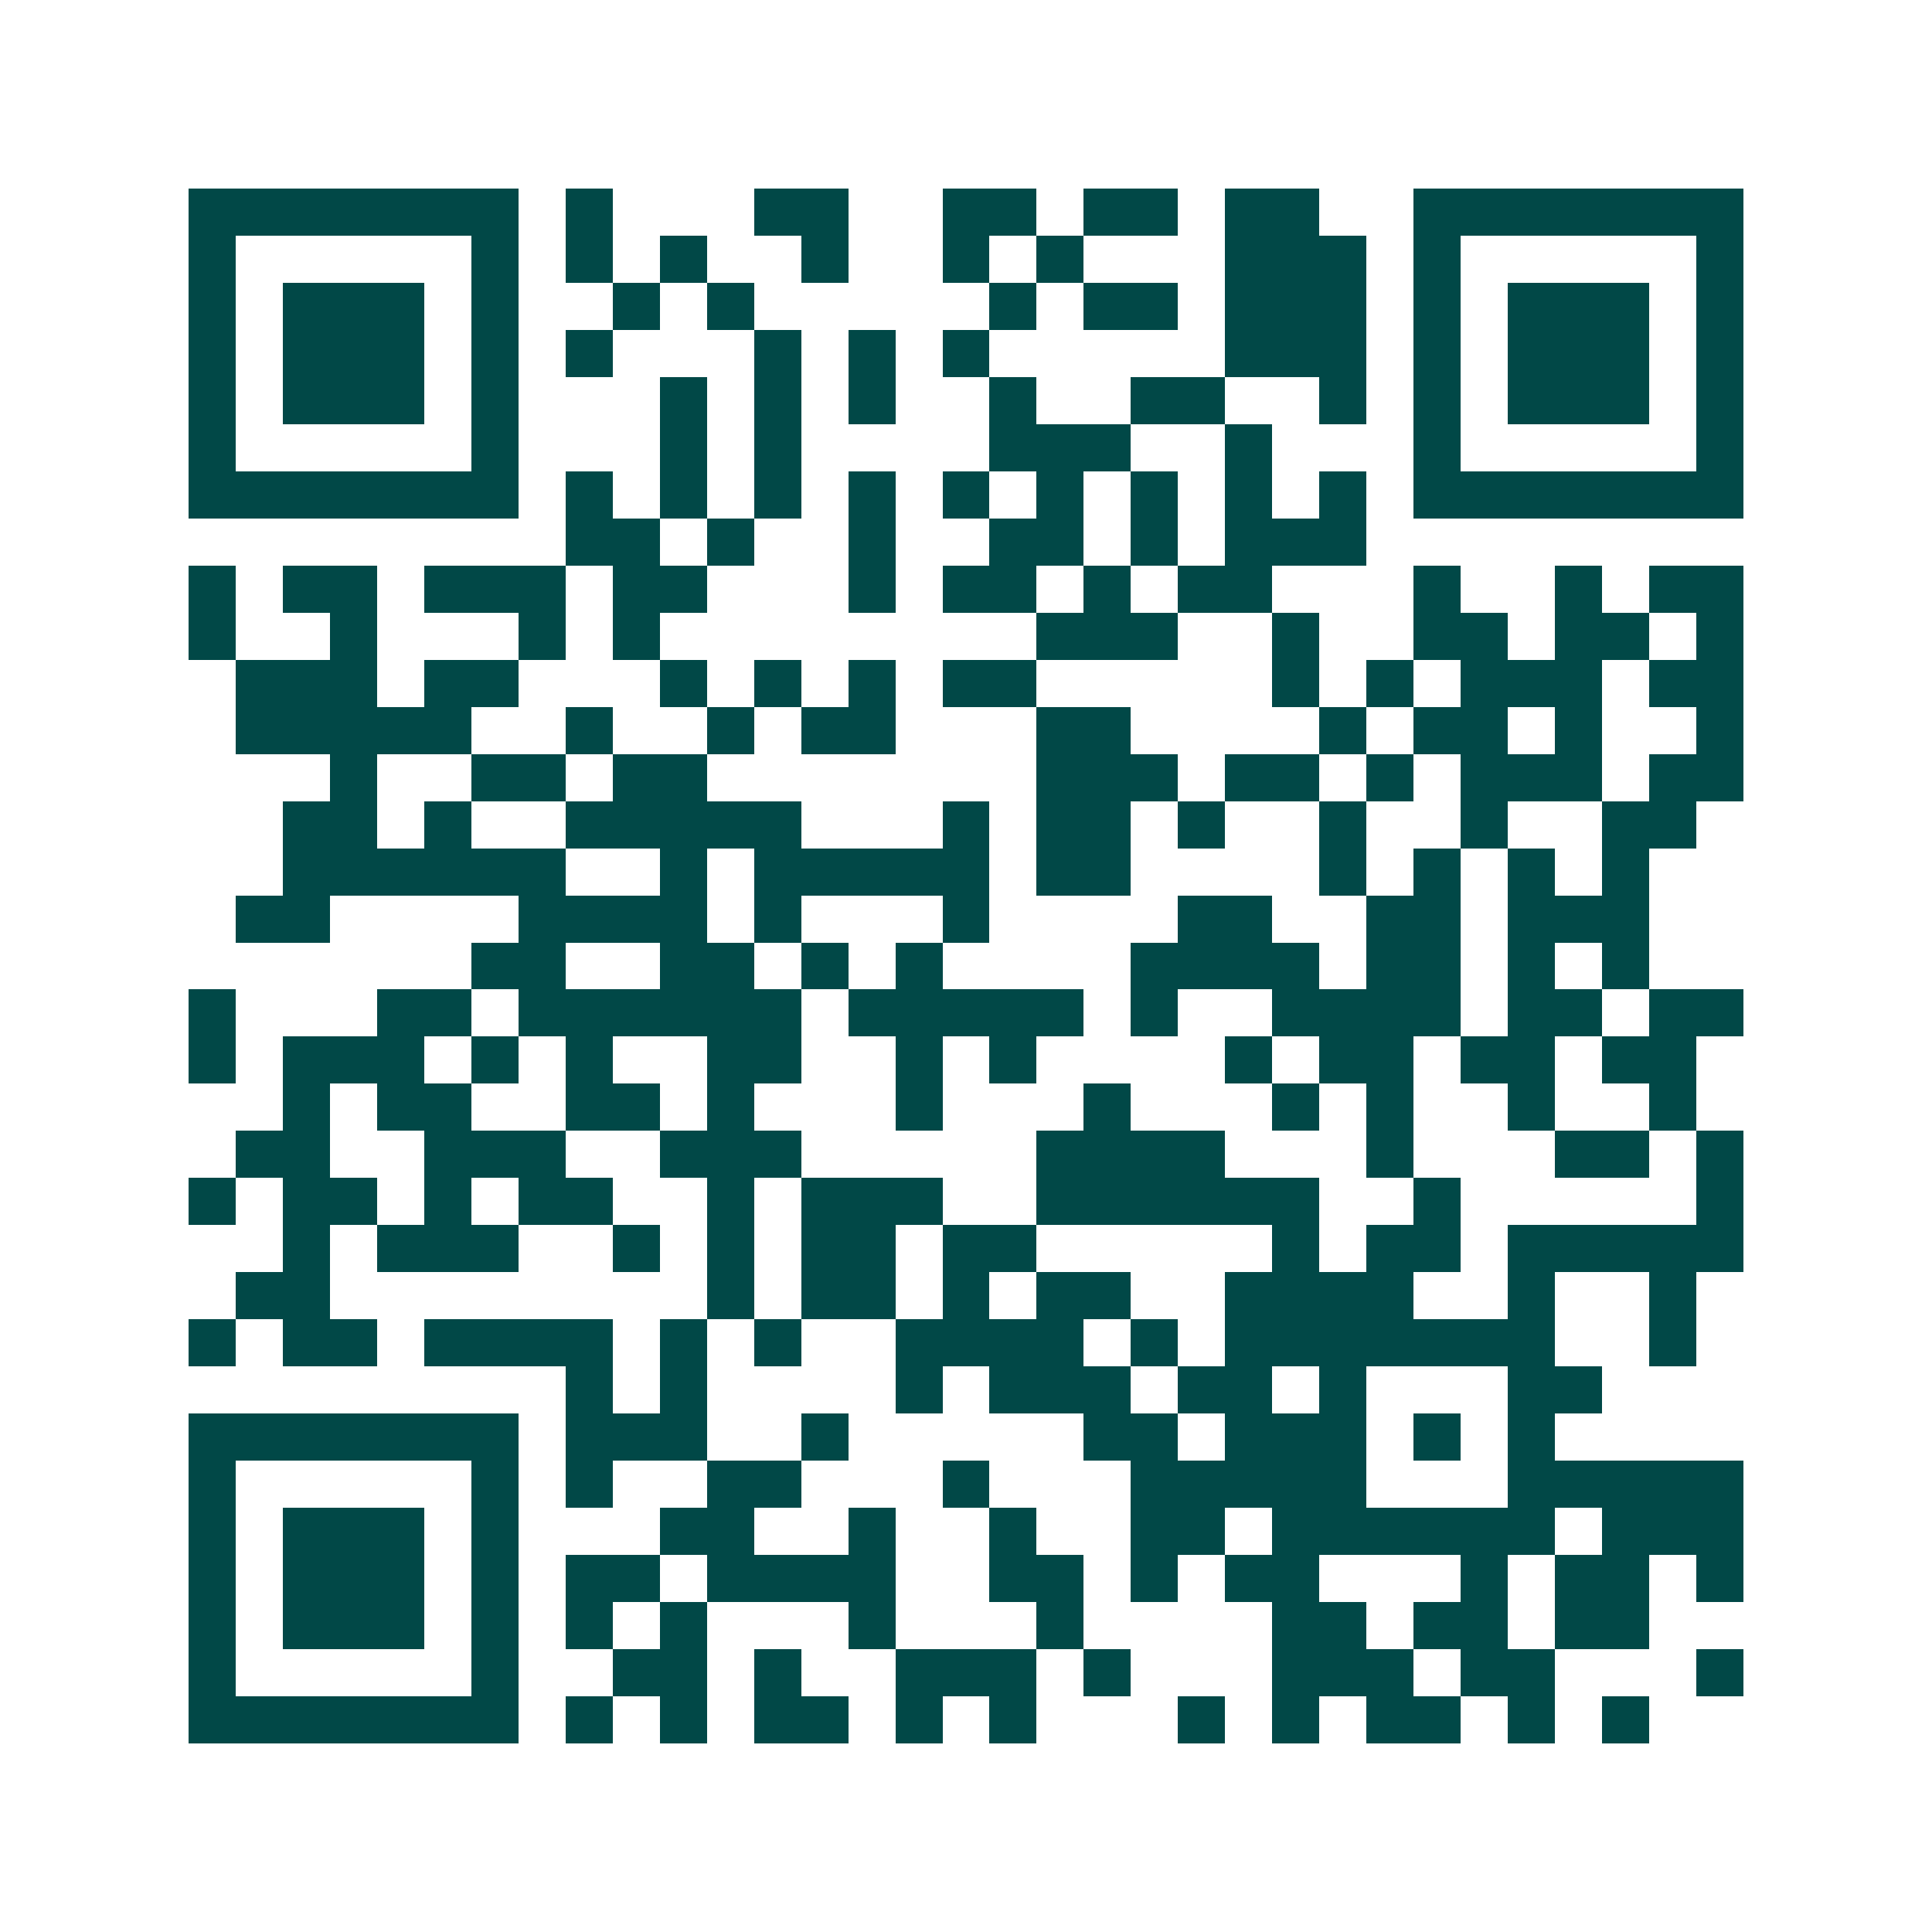 <svg xmlns="http://www.w3.org/2000/svg" width="200" height="200" viewBox="0 0 41 41" shape-rendering="crispEdges"><path fill="#ffffff" d="M0 0h41v41H0z"/><path stroke="#014847" d="M4 4.5h7m1 0h1m3 0h2m2 0h2m1 0h2m1 0h2m2 0h7M4 5.5h1m5 0h1m1 0h1m1 0h1m2 0h1m2 0h1m1 0h1m3 0h3m1 0h1m5 0h1M4 6.5h1m1 0h3m1 0h1m2 0h1m1 0h1m5 0h1m1 0h2m1 0h3m1 0h1m1 0h3m1 0h1M4 7.5h1m1 0h3m1 0h1m1 0h1m3 0h1m1 0h1m1 0h1m5 0h3m1 0h1m1 0h3m1 0h1M4 8.5h1m1 0h3m1 0h1m3 0h1m1 0h1m1 0h1m2 0h1m2 0h2m2 0h1m1 0h1m1 0h3m1 0h1M4 9.5h1m5 0h1m3 0h1m1 0h1m4 0h3m2 0h1m3 0h1m5 0h1M4 10.5h7m1 0h1m1 0h1m1 0h1m1 0h1m1 0h1m1 0h1m1 0h1m1 0h1m1 0h1m1 0h7M12 11.5h2m1 0h1m2 0h1m2 0h2m1 0h1m1 0h3M4 12.5h1m1 0h2m1 0h3m1 0h2m3 0h1m1 0h2m1 0h1m1 0h2m3 0h1m2 0h1m1 0h2M4 13.5h1m2 0h1m3 0h1m1 0h1m8 0h3m2 0h1m2 0h2m1 0h2m1 0h1M5 14.5h3m1 0h2m3 0h1m1 0h1m1 0h1m1 0h2m5 0h1m1 0h1m1 0h3m1 0h2M5 15.5h5m2 0h1m2 0h1m1 0h2m3 0h2m4 0h1m1 0h2m1 0h1m2 0h1M7 16.5h1m2 0h2m1 0h2m7 0h3m1 0h2m1 0h1m1 0h3m1 0h2M6 17.5h2m1 0h1m2 0h5m3 0h1m1 0h2m1 0h1m2 0h1m2 0h1m2 0h2M6 18.5h6m2 0h1m1 0h5m1 0h2m4 0h1m1 0h1m1 0h1m1 0h1M5 19.5h2m4 0h4m1 0h1m3 0h1m4 0h2m2 0h2m1 0h3M10 20.5h2m2 0h2m1 0h1m1 0h1m4 0h4m1 0h2m1 0h1m1 0h1M4 21.5h1m3 0h2m1 0h6m1 0h5m1 0h1m2 0h4m1 0h2m1 0h2M4 22.5h1m1 0h3m1 0h1m1 0h1m2 0h2m2 0h1m1 0h1m4 0h1m1 0h2m1 0h2m1 0h2M6 23.5h1m1 0h2m2 0h2m1 0h1m3 0h1m3 0h1m3 0h1m1 0h1m2 0h1m2 0h1M5 24.5h2m2 0h3m2 0h3m5 0h4m3 0h1m3 0h2m1 0h1M4 25.5h1m1 0h2m1 0h1m1 0h2m2 0h1m1 0h3m2 0h6m2 0h1m5 0h1M6 26.5h1m1 0h3m2 0h1m1 0h1m1 0h2m1 0h2m5 0h1m1 0h2m1 0h5M5 27.5h2m8 0h1m1 0h2m1 0h1m1 0h2m2 0h4m2 0h1m2 0h1M4 28.5h1m1 0h2m1 0h4m1 0h1m1 0h1m2 0h4m1 0h1m1 0h7m2 0h1M12 29.5h1m1 0h1m4 0h1m1 0h3m1 0h2m1 0h1m3 0h2M4 30.5h7m1 0h3m2 0h1m5 0h2m1 0h3m1 0h1m1 0h1M4 31.5h1m5 0h1m1 0h1m2 0h2m3 0h1m3 0h5m3 0h5M4 32.5h1m1 0h3m1 0h1m3 0h2m2 0h1m2 0h1m2 0h2m1 0h6m1 0h3M4 33.5h1m1 0h3m1 0h1m1 0h2m1 0h4m2 0h2m1 0h1m1 0h2m3 0h1m1 0h2m1 0h1M4 34.5h1m1 0h3m1 0h1m1 0h1m1 0h1m3 0h1m3 0h1m4 0h2m1 0h2m1 0h2M4 35.5h1m5 0h1m2 0h2m1 0h1m2 0h3m1 0h1m3 0h3m1 0h2m3 0h1M4 36.5h7m1 0h1m1 0h1m1 0h2m1 0h1m1 0h1m3 0h1m1 0h1m1 0h2m1 0h1m1 0h1"/></svg>
